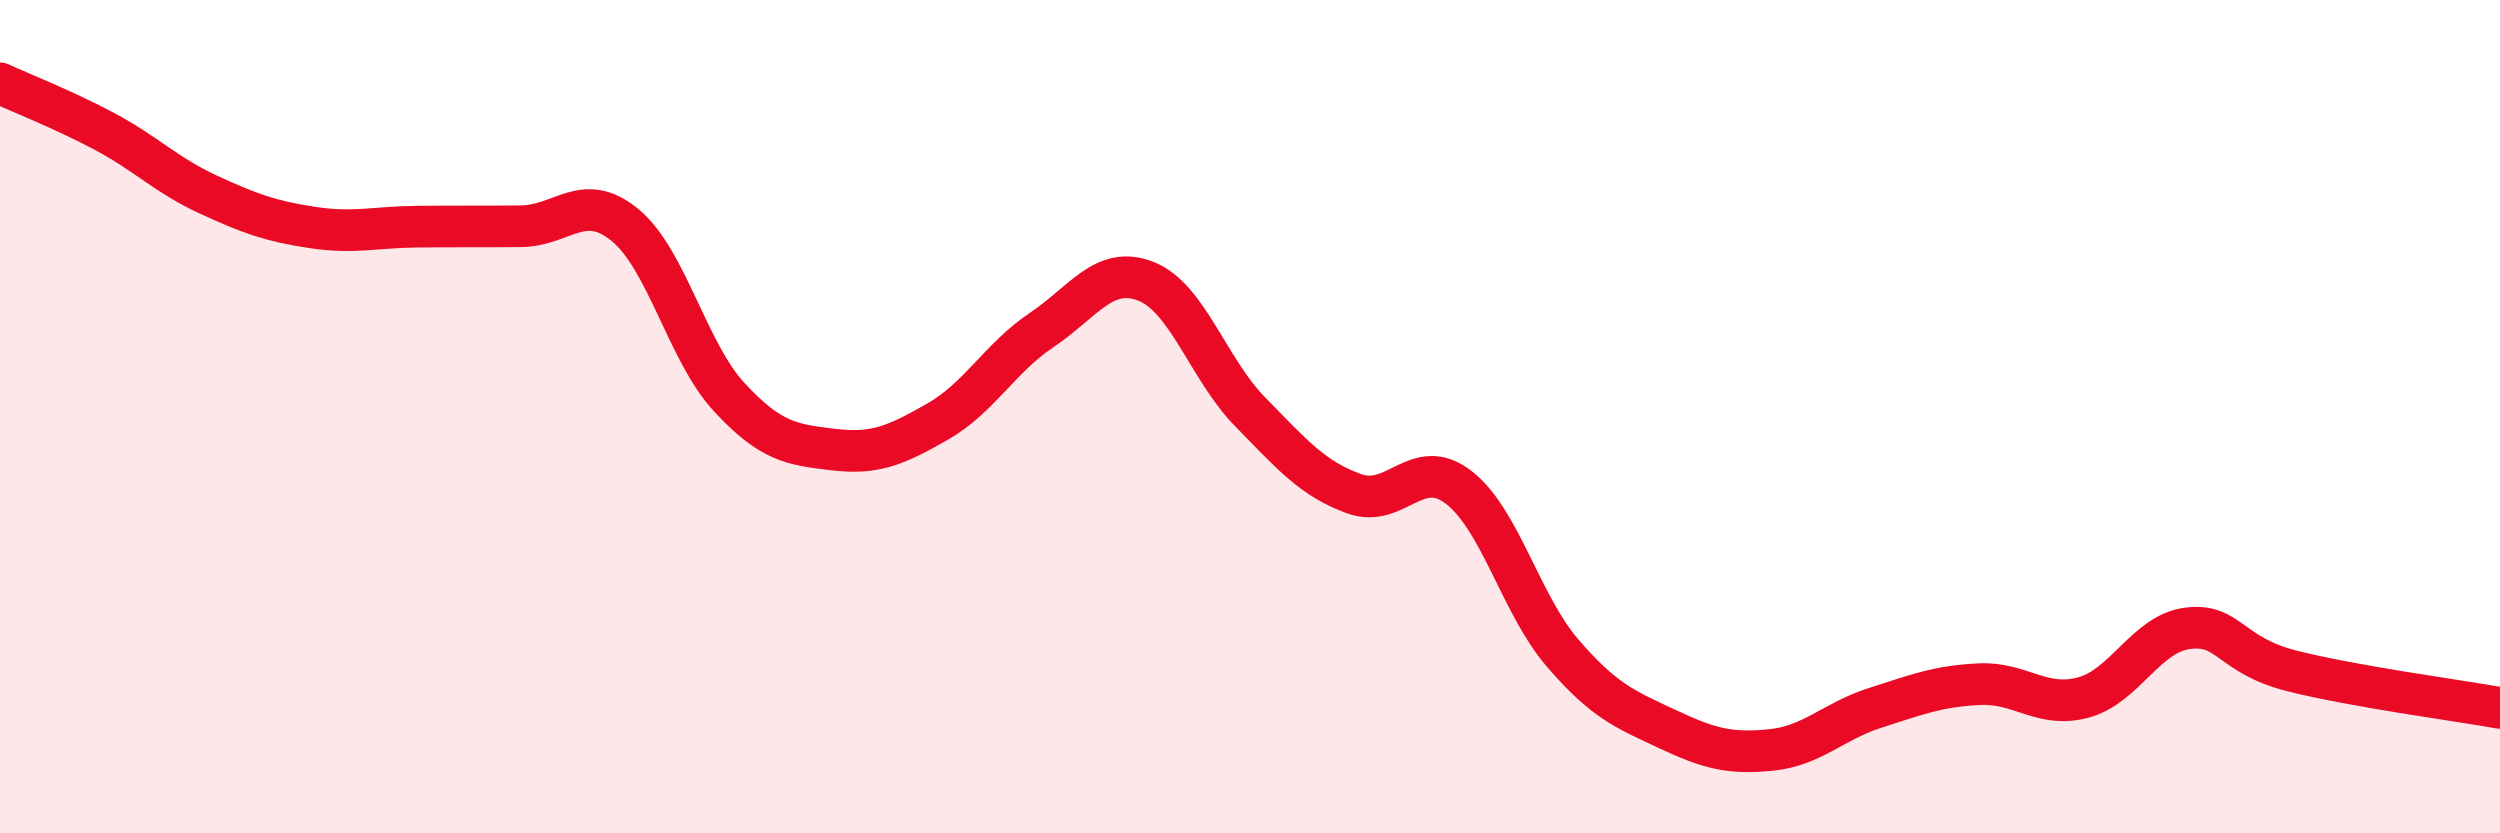 
    <svg width="60" height="20" viewBox="0 0 60 20" xmlns="http://www.w3.org/2000/svg">
      <path
        d="M 0,2 C 0.5,2.23 1.5,2.62 2.5,3.15 C 3.5,3.68 4,4.21 5,4.67 C 6,5.13 6.5,5.31 7.5,5.46 C 8.5,5.61 9,5.45 10,5.44 C 11,5.43 11.5,5.44 12.5,5.43 C 13.5,5.42 14,4.58 15,5.4 C 16,6.22 16.5,8.45 17.5,9.53 C 18.5,10.61 19,10.67 20,10.79 C 21,10.91 21.5,10.69 22.5,10.12 C 23.5,9.55 24,8.59 25,7.92 C 26,7.25 26.5,6.36 27.5,6.75 C 28.5,7.14 29,8.86 30,9.88 C 31,10.9 31.5,11.49 32.5,11.85 C 33.5,12.21 34,10.93 35,11.69 C 36,12.45 36.5,14.51 37.5,15.67 C 38.5,16.83 39,17.02 40,17.49 C 41,17.96 41.5,18.1 42.5,18 C 43.5,17.9 44,17.31 45,16.99 C 46,16.67 46.5,16.47 47.5,16.42 C 48.5,16.37 49,17.01 50,16.74 C 51,16.47 51.5,15.21 52.5,15.08 C 53.5,14.95 53.5,15.72 55,16.1 C 56.5,16.48 59,16.81 60,16.99L60 20L0 20Z"
        fill="#EB0A25"
        opacity="0.1"
        stroke-linecap="round"
        stroke-linejoin="round"
      />
      <path
        d="M 0,2 C 0.5,2.23 1.5,2.62 2.5,3.15 C 3.5,3.68 4,4.21 5,4.67 C 6,5.13 6.5,5.31 7.5,5.46 C 8.5,5.61 9,5.45 10,5.44 C 11,5.43 11.5,5.44 12.5,5.43 C 13.5,5.42 14,4.58 15,5.4 C 16,6.22 16.5,8.45 17.5,9.53 C 18.5,10.61 19,10.67 20,10.79 C 21,10.91 21.5,10.69 22.5,10.12 C 23.5,9.55 24,8.59 25,7.92 C 26,7.25 26.5,6.36 27.5,6.75 C 28.5,7.14 29,8.86 30,9.88 C 31,10.9 31.5,11.49 32.5,11.85 C 33.5,12.21 34,10.93 35,11.69 C 36,12.45 36.5,14.51 37.5,15.67 C 38.5,16.83 39,17.02 40,17.49 C 41,17.96 41.5,18.1 42.5,18 C 43.5,17.9 44,17.31 45,16.99 C 46,16.67 46.5,16.47 47.5,16.42 C 48.5,16.37 49,17.01 50,16.74 C 51,16.47 51.5,15.21 52.5,15.08 C 53.5,14.95 53.5,15.72 55,16.1 C 56.5,16.48 59,16.81 60,16.99"
        stroke="#EB0A25"
        stroke-width="1"
        fill="none"
        stroke-linecap="round"
        stroke-linejoin="round"
      />
    </svg>
  